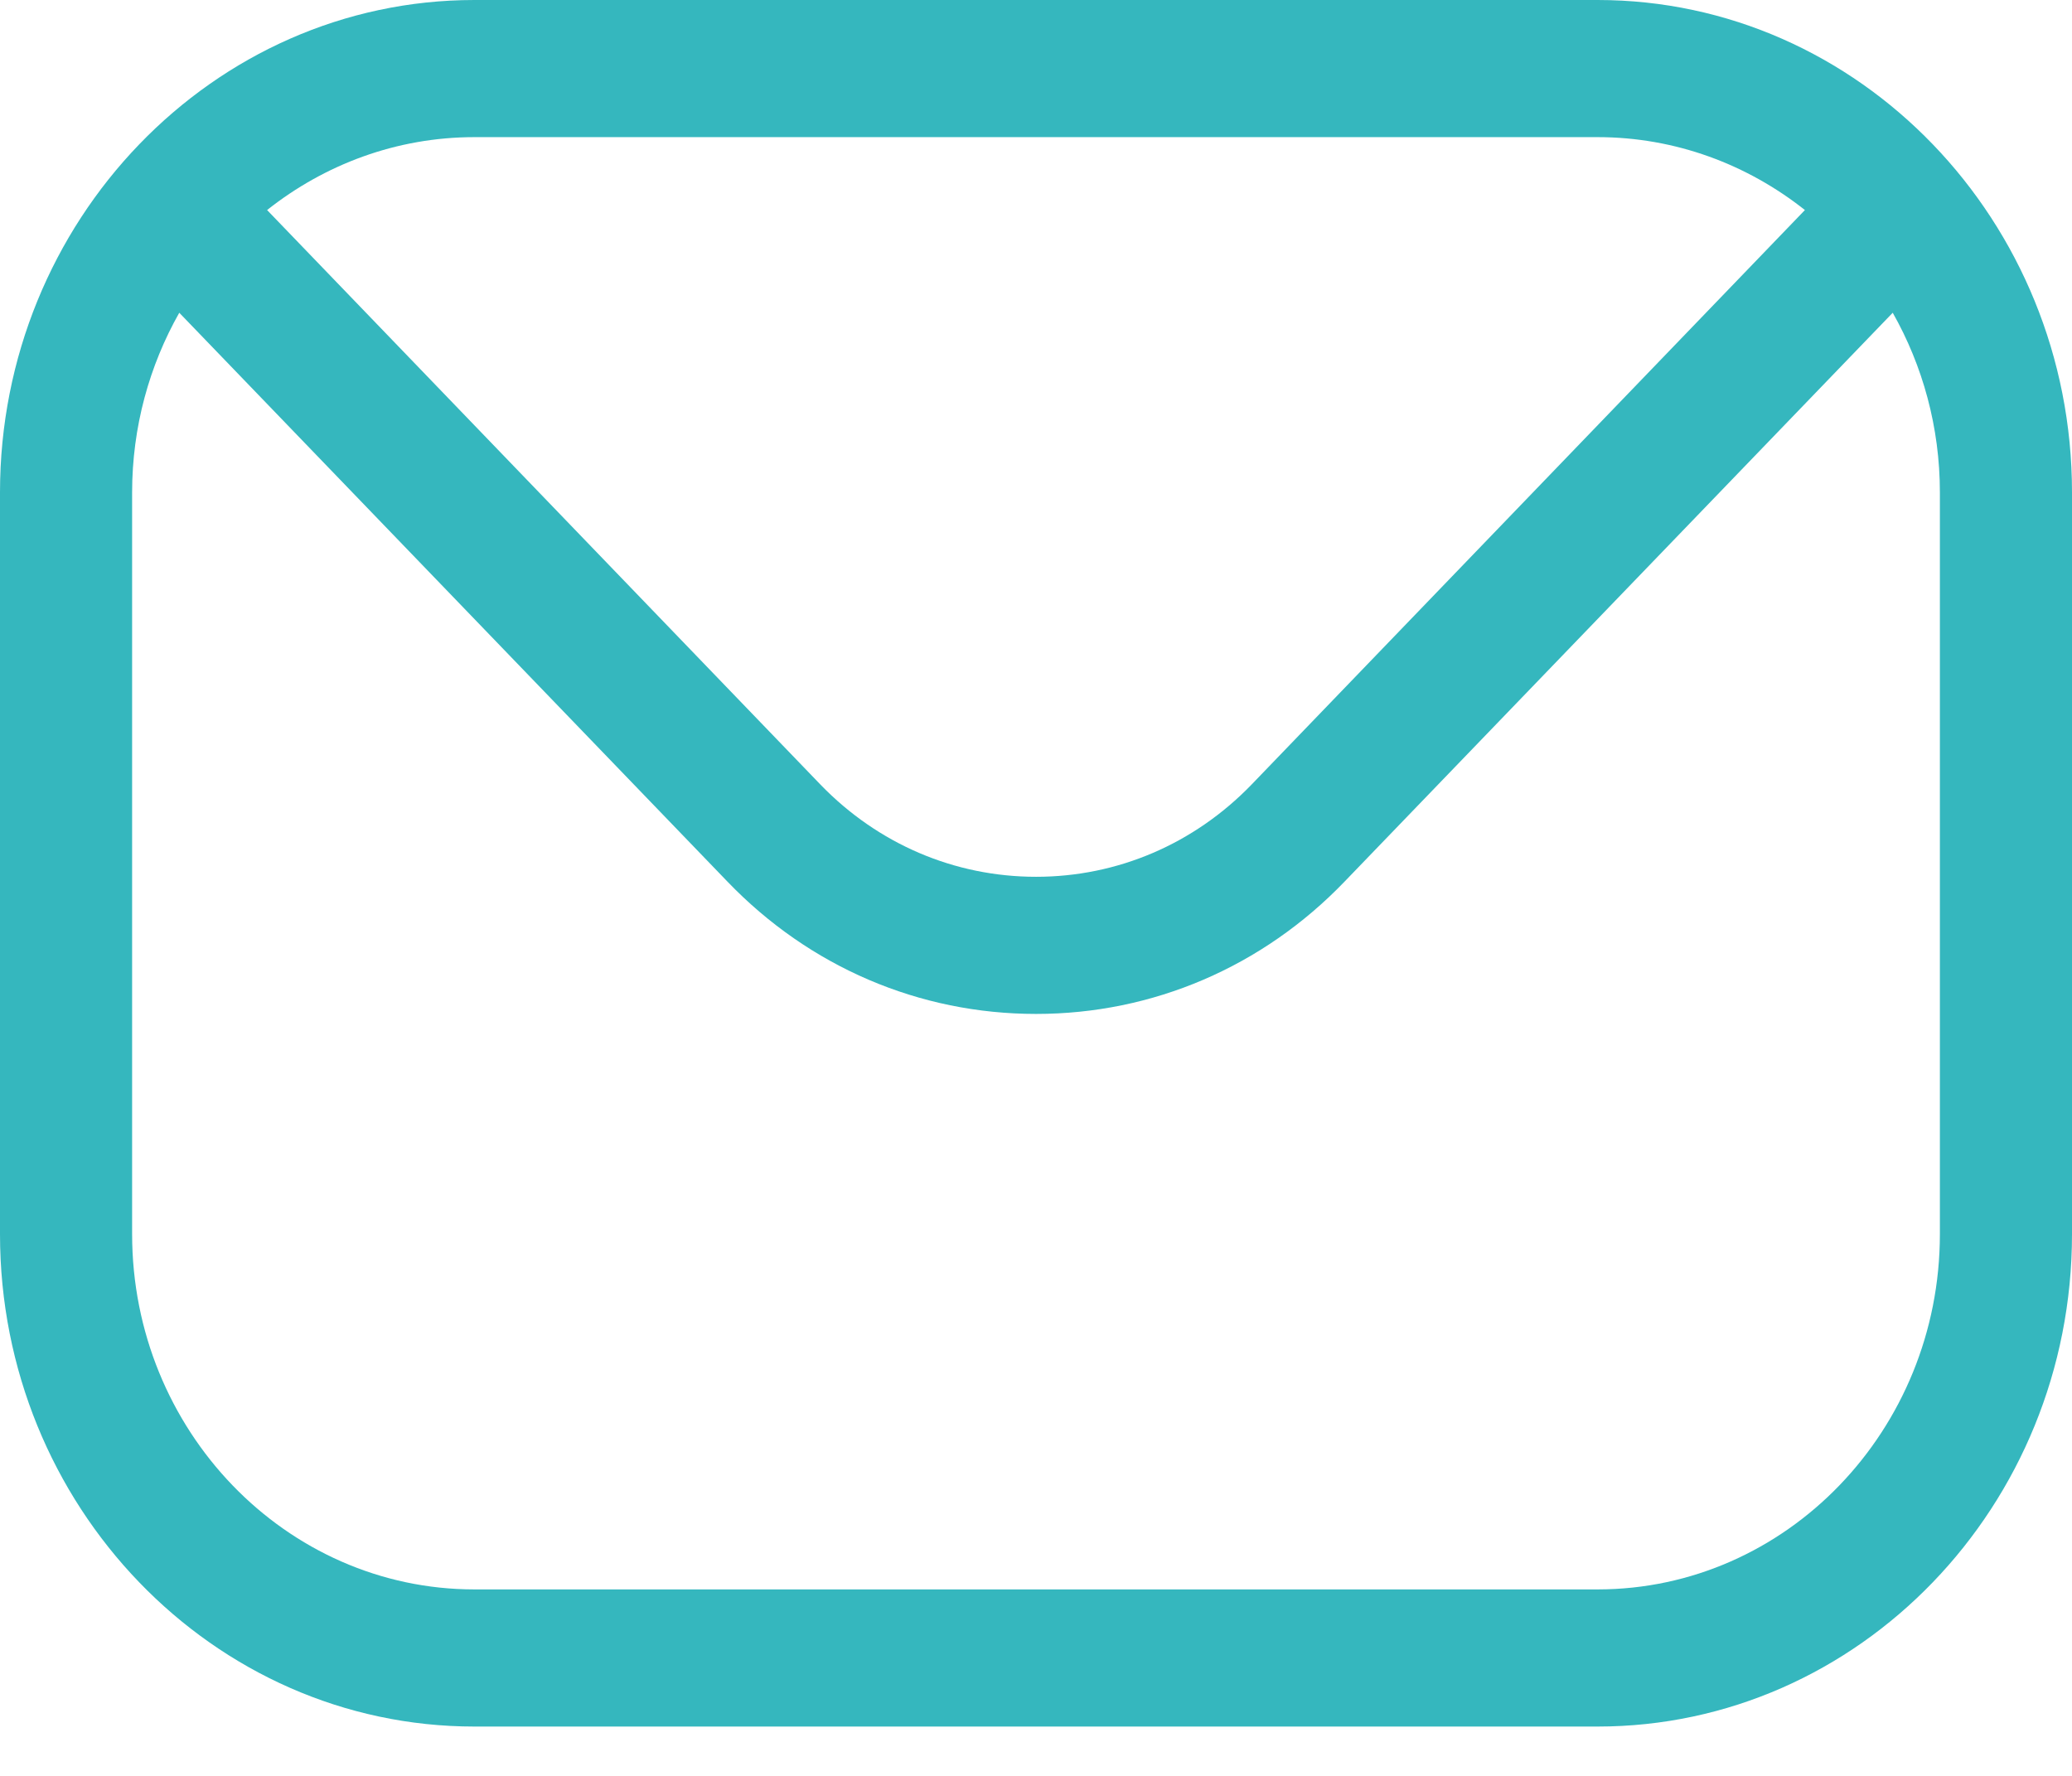 <?xml version="1.0" encoding="UTF-8"?>
<svg xmlns="http://www.w3.org/2000/svg" width="21" height="18" viewBox="0 0 21 18" fill="none">
  <path fill-rule="evenodd" clip-rule="evenodd" d="M19.661 12.509C19.661 14.496 18.104 16.11 16.192 16.11H4.808C2.896 16.11 1.339 14.496 1.339 12.509V4.991C1.339 4.328 1.514 3.705 1.817 3.17L7.372 8.935C8.203 9.8 9.315 10.277 10.501 10.277C11.684 10.277 12.797 9.8 13.628 8.935L19.183 3.17C19.486 3.705 19.661 4.328 19.661 4.991V12.509H19.661ZM16.192 1.39H4.808C4.019 1.39 3.29 1.667 2.707 2.129L8.317 7.954C8.898 8.554 9.673 8.887 10.501 8.887C11.327 8.887 12.102 8.554 12.683 7.954L18.293 2.129C17.71 1.667 16.981 1.39 16.192 1.39ZM16.192 0H4.808C2.158 0 0 2.24 0 4.991V12.509C0 15.263 2.158 17.5 4.808 17.5H16.192C18.842 17.5 21 15.263 21 12.509V4.991C21 2.239 18.842 0 16.192 0Z" fill="#35B7BE"></path>
</svg>
